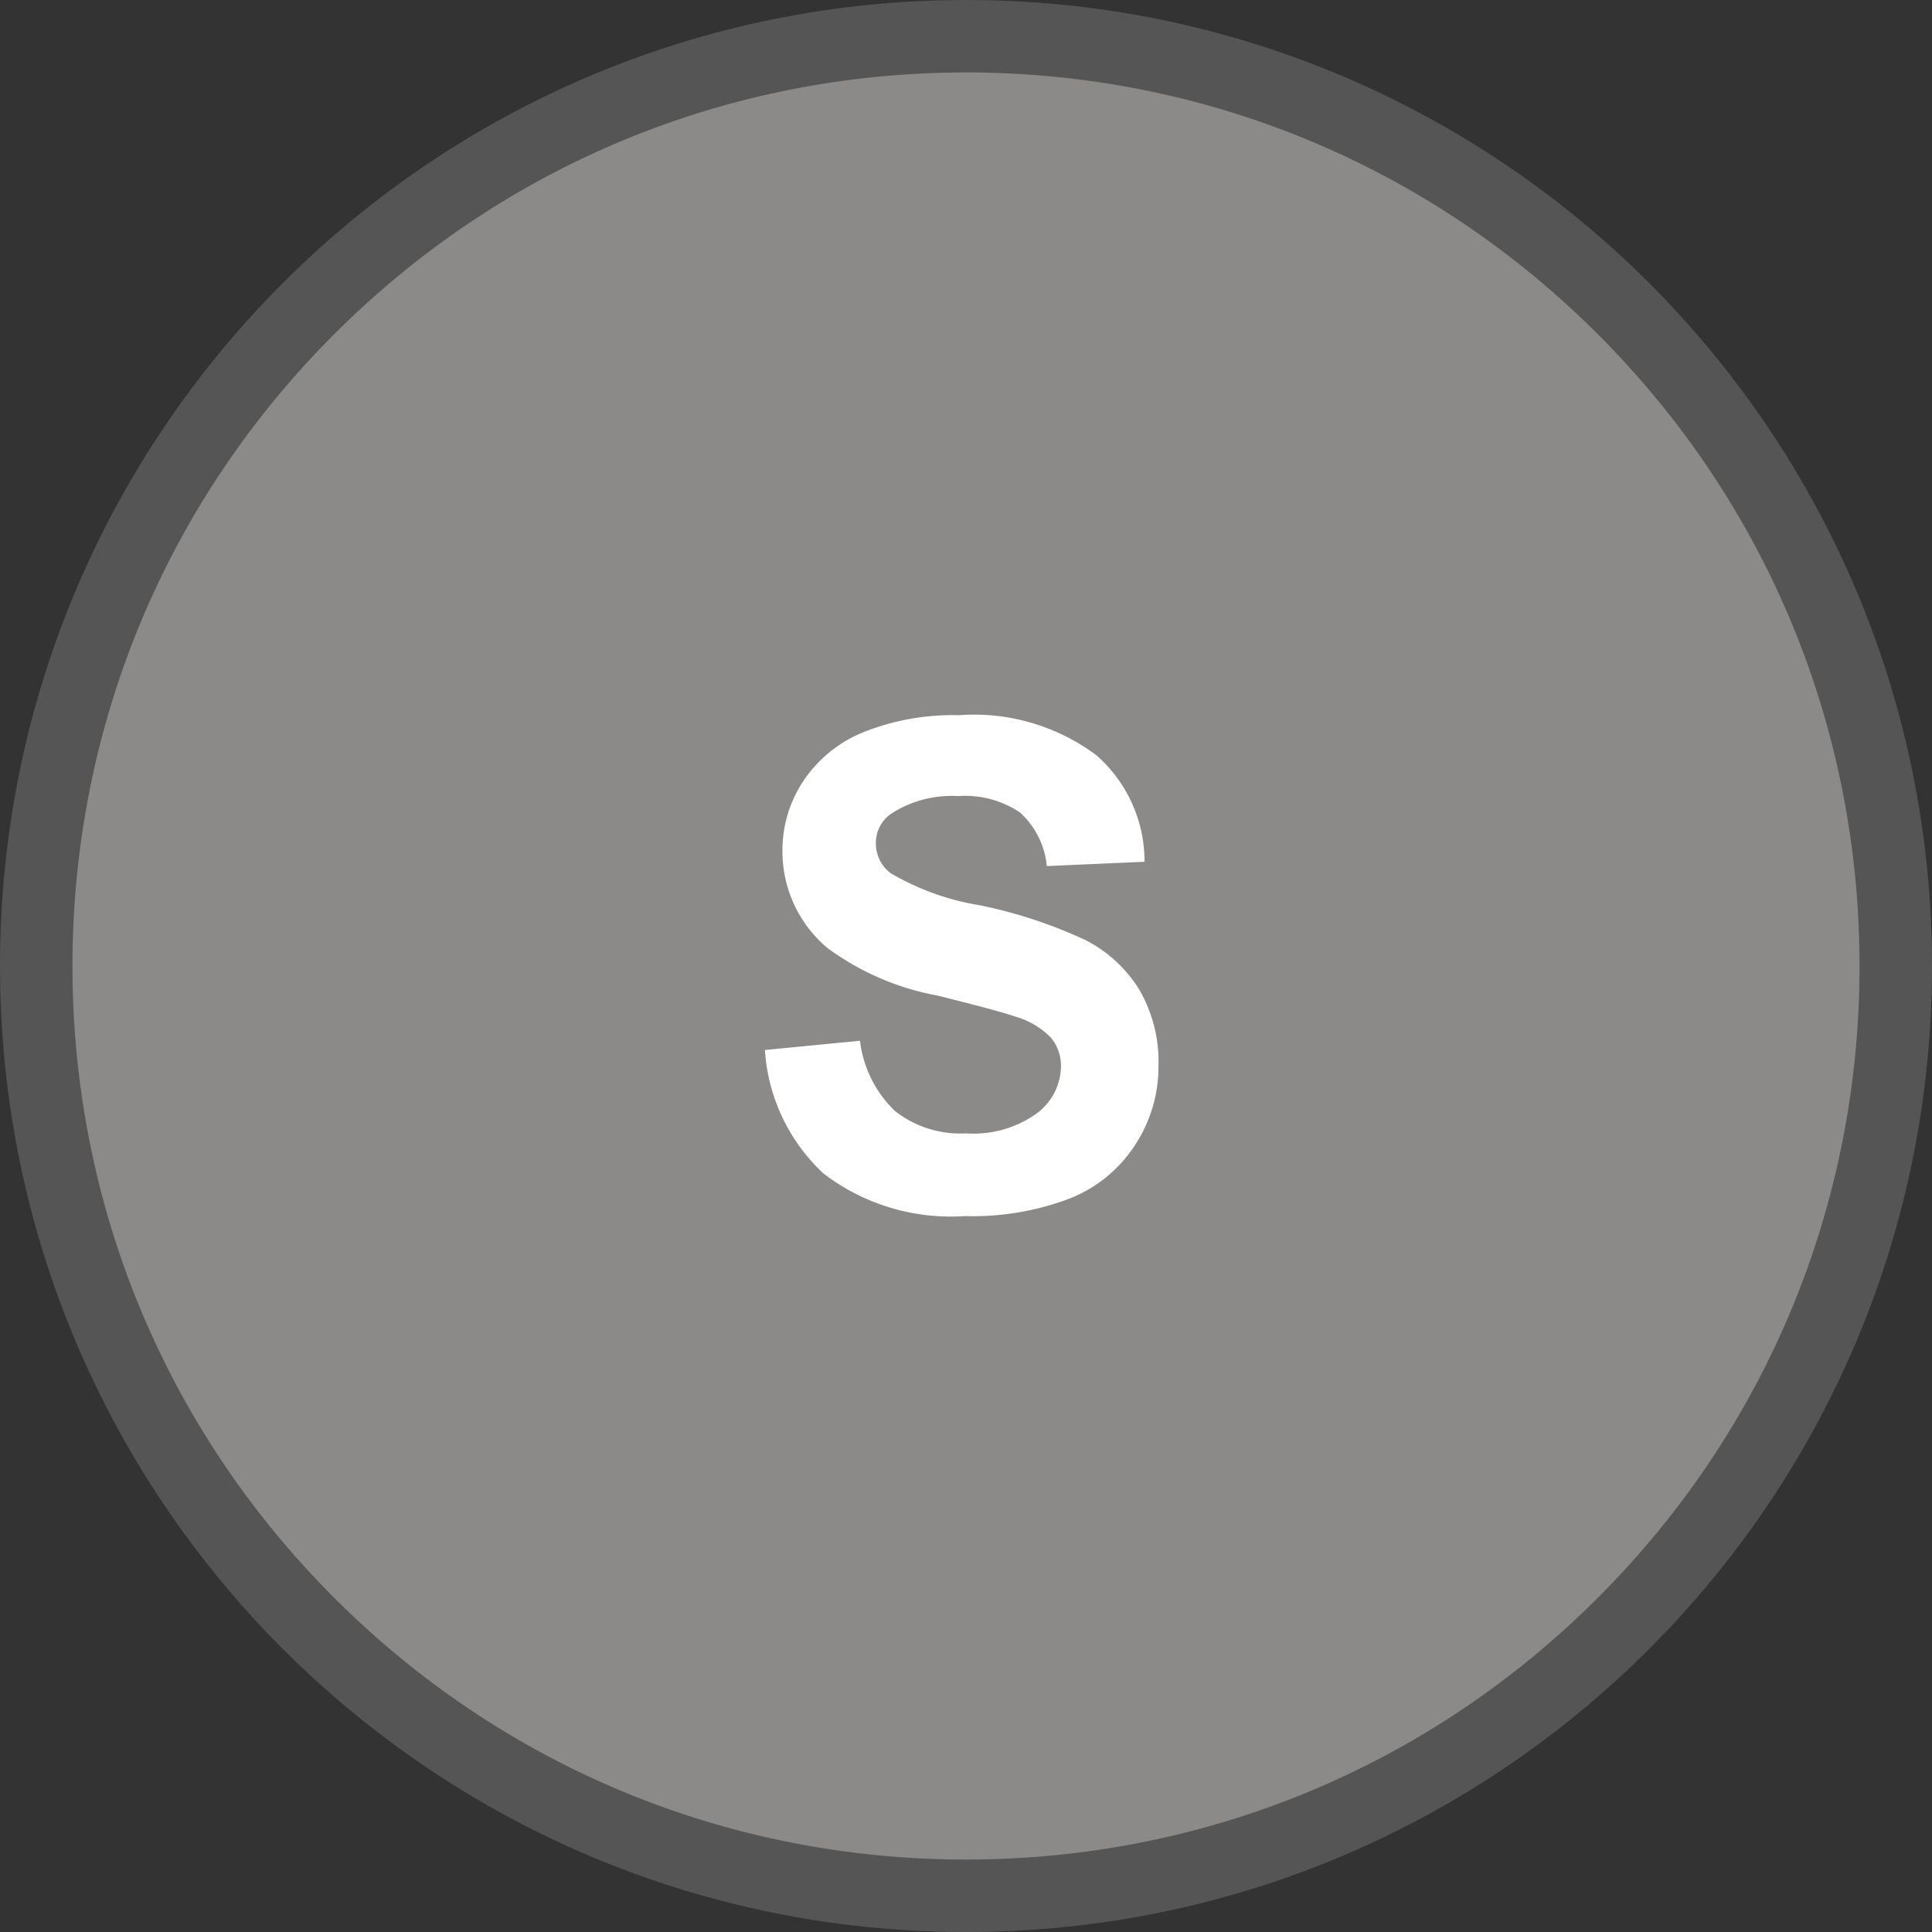 <svg xmlns="http://www.w3.org/2000/svg" viewBox="0 0 40 40">
  <rect x="0" y="0" width="40" height="40" fill="#333333" stroke="none"/>
  <defs>
    <style>
      .cls-1 {
        fill: #8b8a88;
      }

      .cls-2 {
        fill: #fff;
      }

      .cls-3, .cls-4 {
        stroke: none;
      }

      .cls-4 {
        fill: #555;
      }
    </style>
  </defs>
  <g id="silver" transform="translate(87 -426)">
    <g id="Path_20" data-name="Path 20" class="cls-1" transform="translate(-87 426)">
      <path class="cls-3" d="M 20 39.25 C 17.401 39.25 14.88 38.741 12.507 37.738 C 10.215 36.768 8.156 35.38 6.388 33.612 C 4.62 31.844 3.232 29.785 2.262 27.493 C 1.259 25.12 0.75 22.599 0.75 20 C 0.75 17.401 1.259 14.88 2.262 12.507 C 3.232 10.215 4.62 8.156 6.388 6.388 C 8.156 4.62 10.215 3.232 12.507 2.262 C 14.88 1.259 17.401 0.75 20 0.75 C 22.599 0.75 25.12 1.259 27.493 2.262 C 29.785 3.232 31.844 4.62 33.612 6.388 C 35.38 8.156 36.768 10.215 37.738 12.507 C 38.741 14.88 39.25 17.401 39.25 20 C 39.25 22.599 38.741 25.12 37.738 27.493 C 36.768 29.785 35.38 31.844 33.612 33.612 C 31.844 35.38 29.785 36.768 27.493 37.738 C 25.12 38.741 22.599 39.25 20 39.25 Z"/>
      <path class="cls-4" d="M 20 1.5 C 15.058 1.5 10.413 3.424 6.919 6.919 C 3.424 10.413 1.5 15.058 1.5 20 C 1.5 24.942 3.424 29.587 6.919 33.081 C 10.413 36.576 15.058 38.5 20 38.5 C 24.942 38.5 29.587 36.576 33.081 33.081 C 36.576 29.587 38.5 24.942 38.5 20 C 38.5 15.058 36.576 10.413 33.081 6.919 C 29.587 3.424 24.942 1.5 20 1.5 M 20 0 C 31.046 0 40 8.954 40 20 C 40 31.046 31.046 40 20 40 C 8.954 40 0 31.046 0 20 C 0 8.954 8.954 0 20 0 Z"/>
    </g>
    <path id="Path_2014" data-name="Path 2014" class="cls-2" d="M-4.163-3.261l1.969-.191A2.4,2.4,0,0,0-1.473-2a2.181,2.181,0,0,0,1.466.465,2.254,2.254,0,0,0,1.473-.414,1.23,1.23,0,0,0,.5-.967.912.912,0,0,0-.208-.6,1.666,1.666,0,0,0-.728-.434Q.67-4.074-.595-4.389A5.5,5.5,0,0,1-2.878-5.38,2.608,2.608,0,0,1-3.8-7.4a2.576,2.576,0,0,1,.434-1.432A2.718,2.718,0,0,1-2.116-9.844a5.014,5.014,0,0,1,1.972-.349,4.23,4.23,0,0,1,2.84.827,2.919,2.919,0,0,1,1,2.208l-2.023.089a1.718,1.718,0,0,0-.557-1.111A2.04,2.04,0,0,0-.164-8.518a2.312,2.312,0,0,0-1.381.362.73.73,0,0,0-.321.622.77.77,0,0,0,.3.608,5.32,5.32,0,0,0,1.859.67,9.812,9.812,0,0,1,2.184.721A2.815,2.815,0,0,1,3.585-4.515a2.979,2.979,0,0,1,.4,1.6,2.951,2.951,0,0,1-.479,1.613A2.868,2.868,0,0,1,2.153-.188,5.676,5.676,0,0,1-.027.178,4.341,4.341,0,0,1-2.946-.7,3.821,3.821,0,0,1-4.163-3.261Z" transform="translate(-67 451)"/>
  </g>
</svg>
